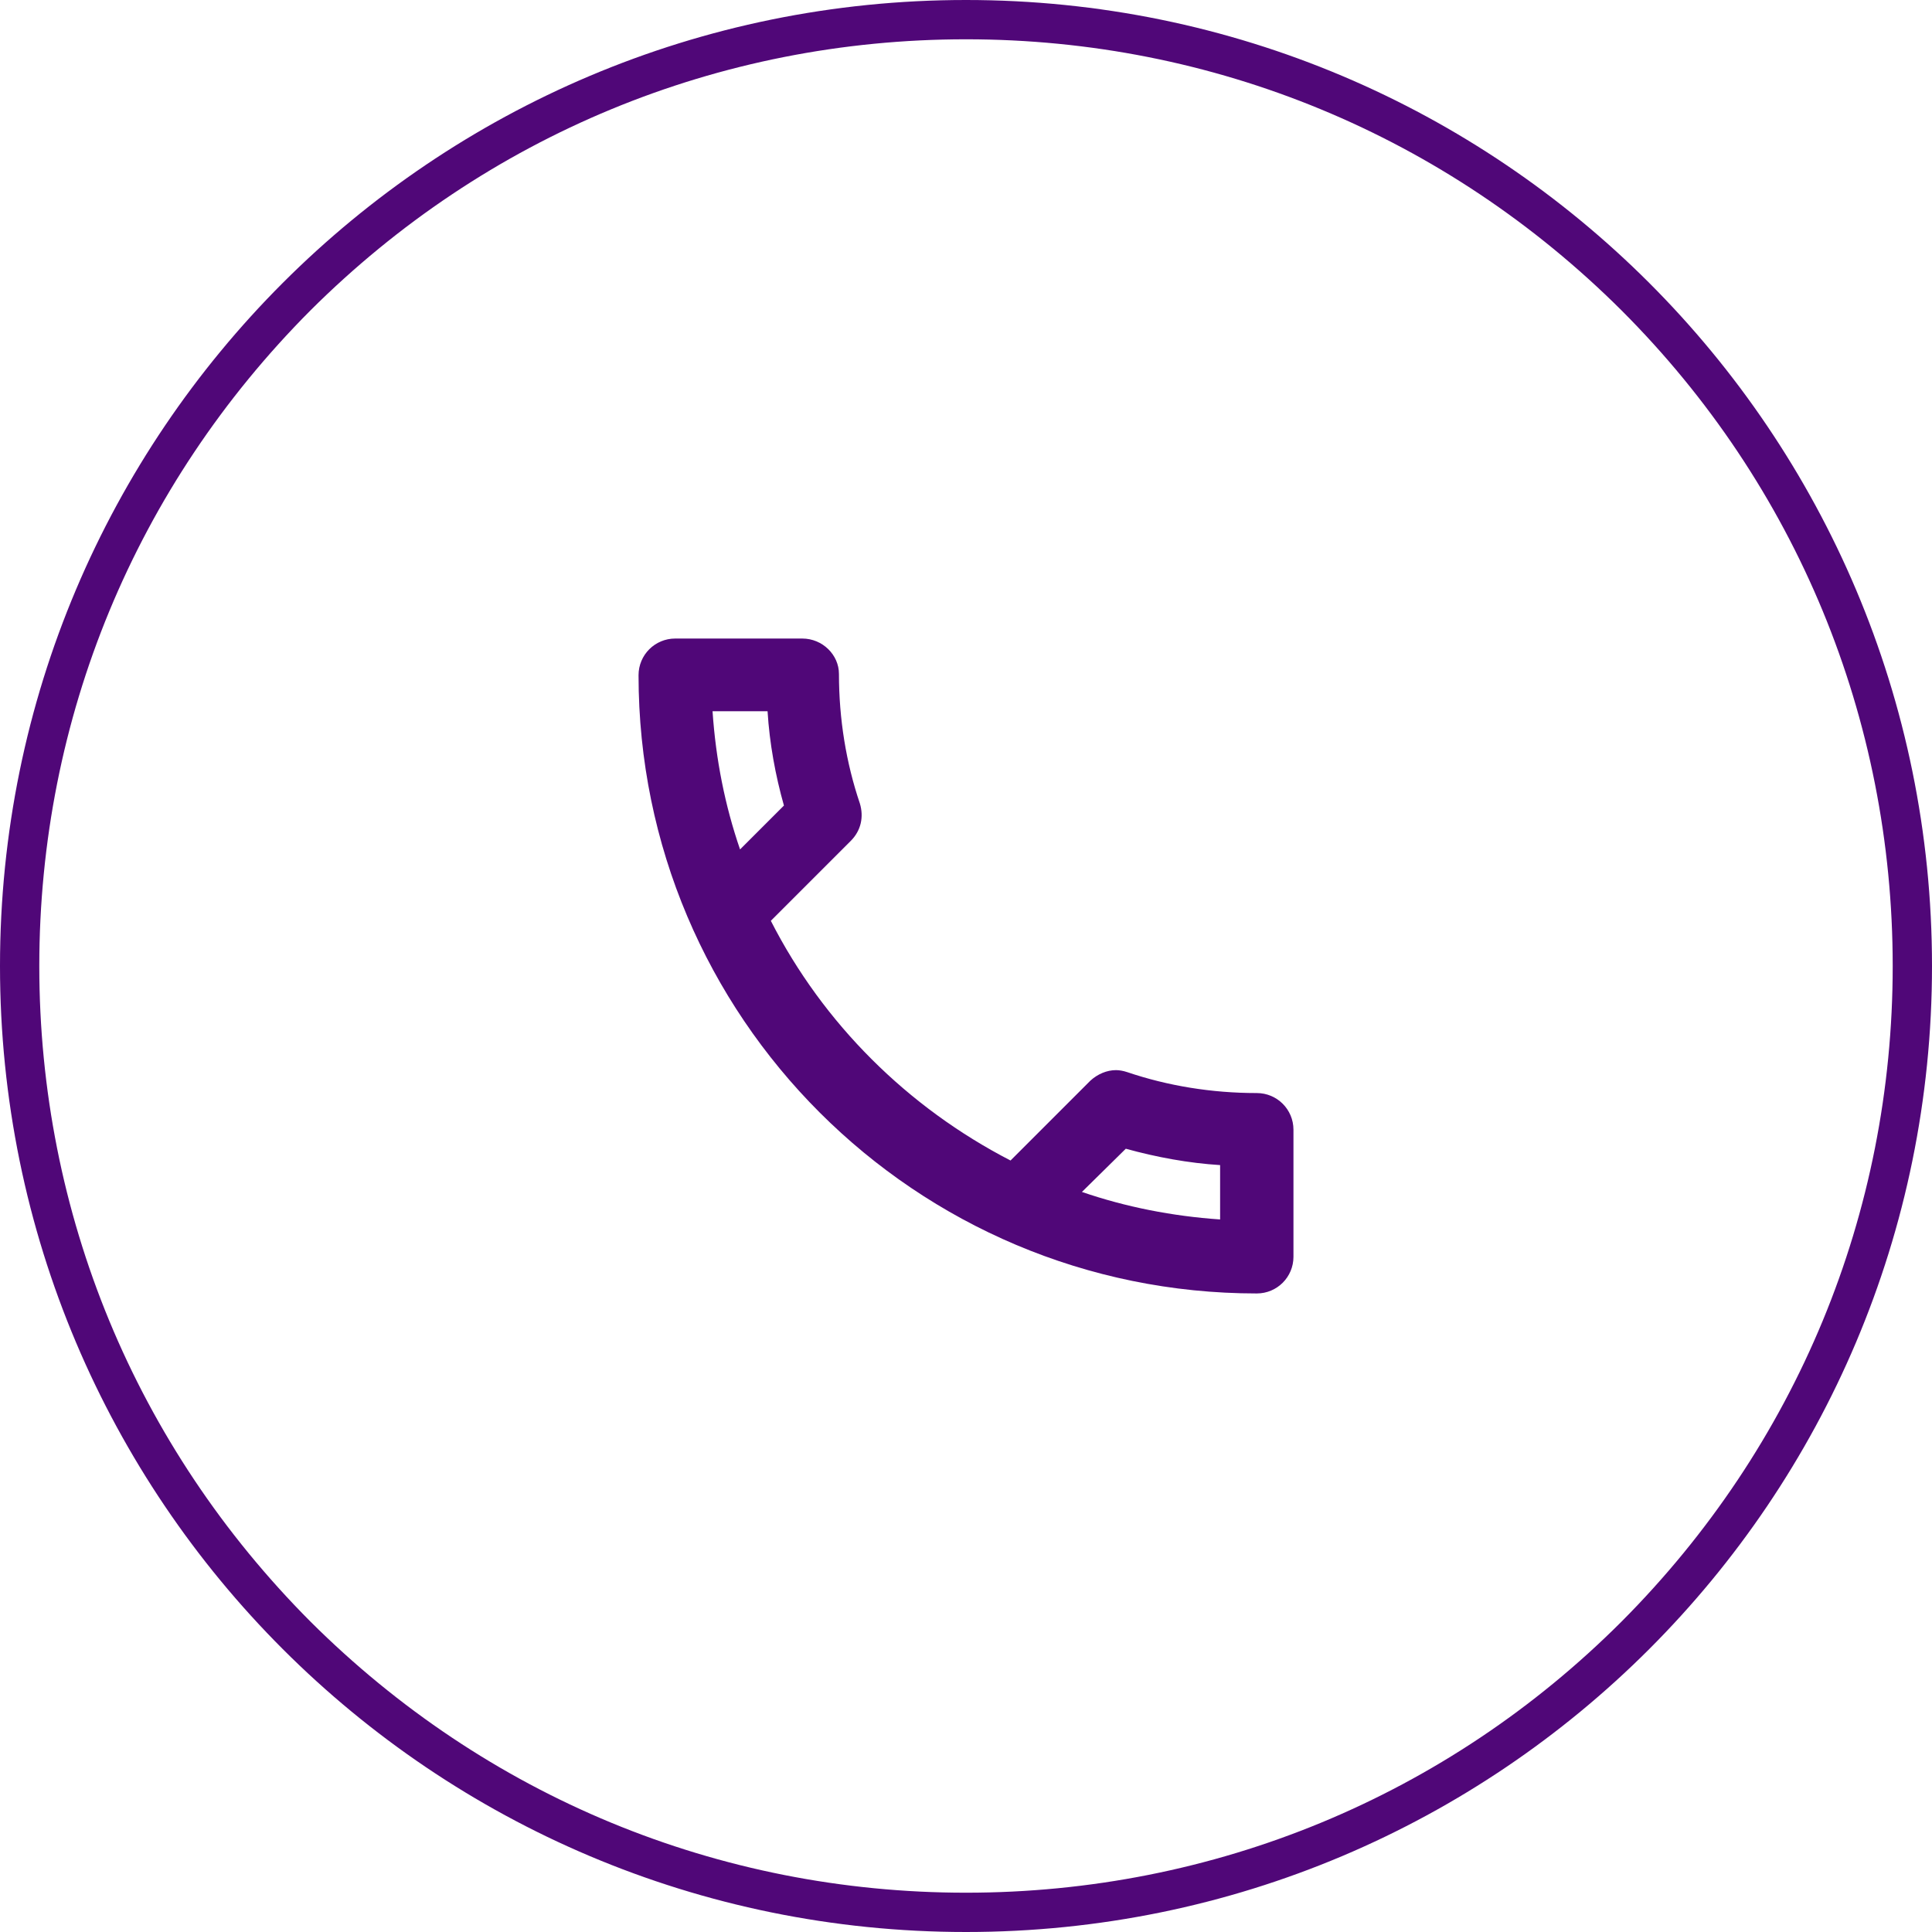<?xml version="1.0" encoding="utf-8"?>
<!-- Generator: Adobe Illustrator 26.5.0, SVG Export Plug-In . SVG Version: 6.00 Build 0)  -->
<svg version="1.1" id="Layer_2_00000147222425720423747350000018230984707550958769_"
	 xmlns="http://www.w3.org/2000/svg" xmlns:xlink="http://www.w3.org/1999/xlink" x="0px" y="0px" viewBox="0 0 295 295"
	 style="enable-background:new 0 0 295 295;" xml:space="preserve">
<style type="text/css">
	.st0{fill:#500778;}
</style>
<g id="Layer_1-2">
	<g>
		<path class="st0" d="M117.2,108.6c0.3,4.9,1.2,9.8,2.5,14.4l-6.7,6.7c-2.3-6.7-3.7-13.7-4.2-21.1H117.2 M171.9,175.4
			c4.7,1.3,9.6,2.2,14.4,2.5v8.3c-7.3-0.5-14.4-1.9-21.1-4.2L171.9,175.4 M122.5,97.5h-19.4c-3.1,0-5.6,2.5-5.6,5.6
			c0,52.2,42.3,94.4,94.4,94.4c3.1,0,5.6-2.5,5.6-5.6v-19.4c0-3.1-2.5-5.6-5.6-5.6c-6.9,0-13.6-1.1-19.8-3.2
			c-0.6-0.2-1.2-0.3-1.7-0.3c-1.4,0-2.8,0.6-3.9,1.6l-12.2,12.2c-15.7-8.1-28.6-20.9-36.6-36.6l12.2-12.2c1.6-1.6,2-3.7,1.4-5.7
			c-2.1-6.2-3.2-12.9-3.2-19.8C128.1,100,125.6,97.5,122.5,97.5L122.5,97.5z"/>
	</g>
</g>
<g>
	<path class="st0" d="M147.5,6c37.8,0,73.3,14.7,100.1,41.4c26.7,26.7,41.4,62.3,41.4,100.1s-14.7,73.3-41.4,100.1
		c-26.7,26.7-62.3,41.4-100.1,41.4s-73.3-14.7-100.1-41.4C20.7,220.8,6,185.3,6,147.5S20.7,74.2,47.4,47.4
		C74.2,20.7,109.7,6,147.5,6 M147.5,0C66,0,0,66,0,147.5S66,295,147.5,295S295,229,295,147.5S229,0,147.5,0L147.5,0z"/>
</g>
</svg>
